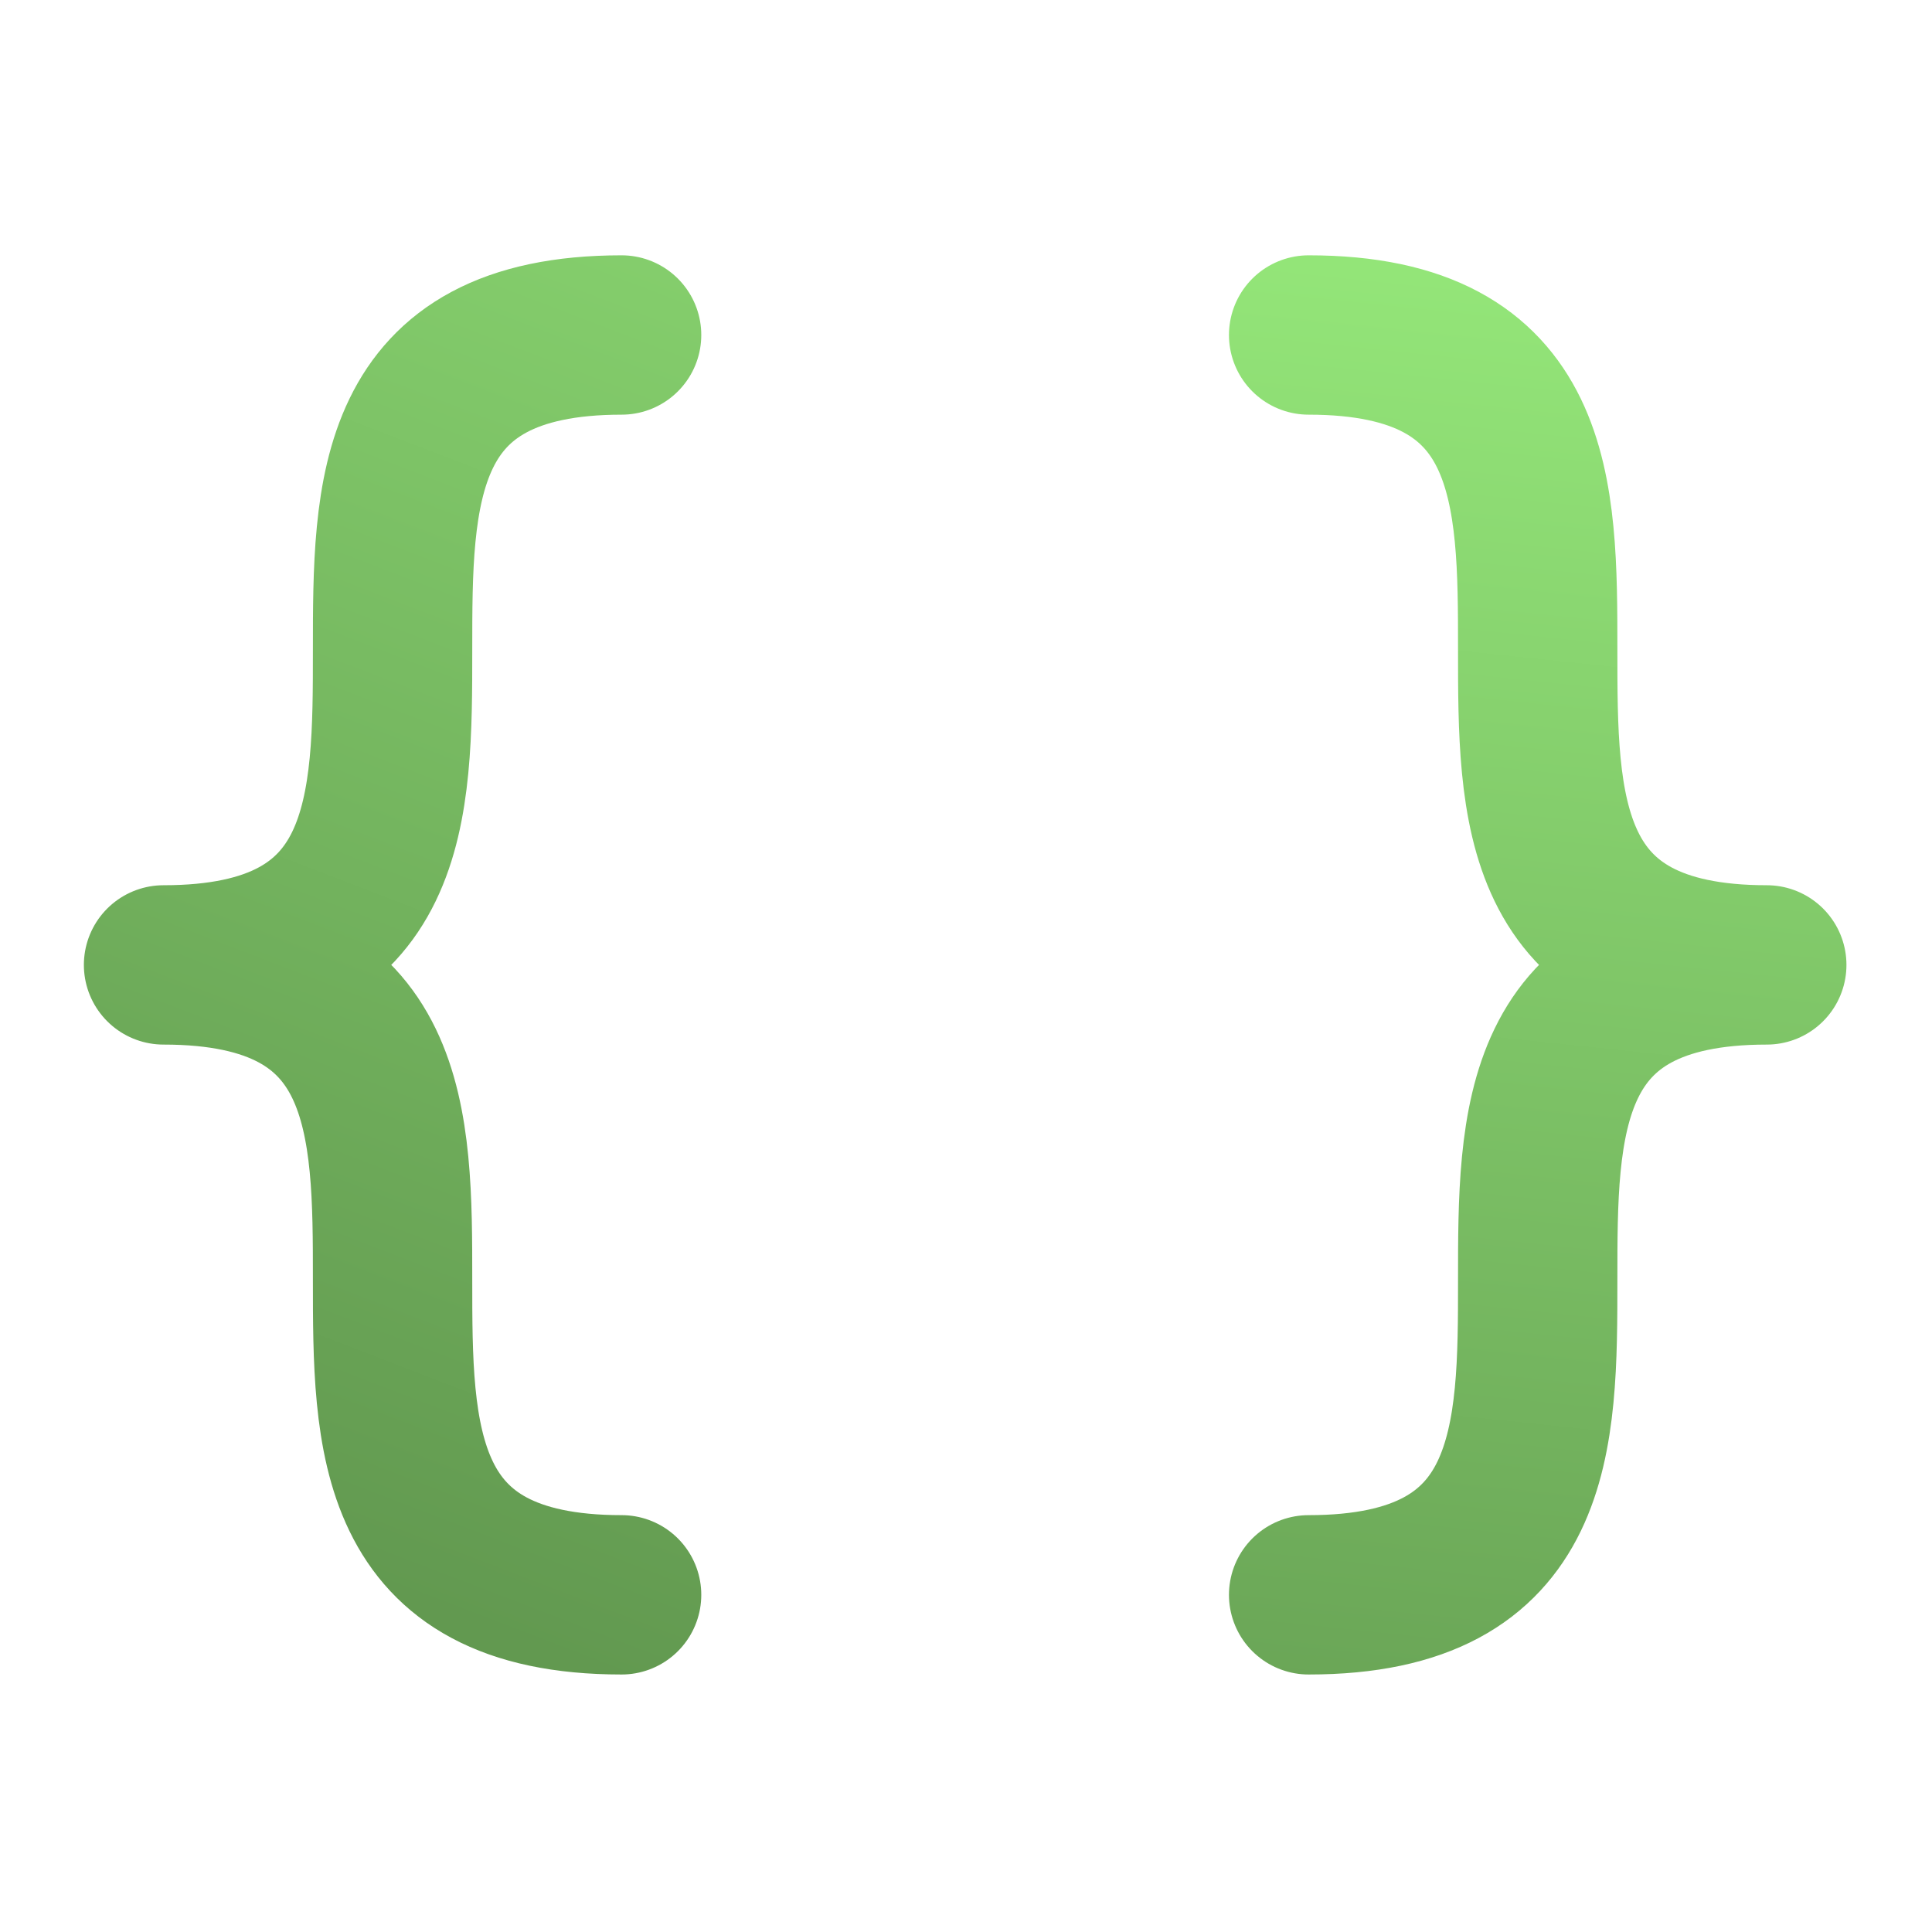<svg xmlns="http://www.w3.org/2000/svg" fill="none" viewBox="0 0 23 23" height="23" width="23">
<g clip-path="url(#clip0_1524_4790)">
<path stroke-linejoin="round" stroke-linecap="round" stroke-width="1.897" stroke="url(#paint0_linear_1524_4790)" d="M7.4 3.988C1.947 3.988 7.4 11.487 1.947 11.487C7.4 11.487 1.947 18.986 7.4 18.986"></path>
<path stroke-linejoin="round" stroke-linecap="round" stroke-width="1.897" stroke="url(#paint1_linear_1524_4790)" d="M15.579 3.988C21.033 3.988 15.579 11.487 21.033 11.487C15.579 11.487 21.033 18.986 15.579 18.986"></path>
</g>
<defs>
<linearGradient gradientUnits="userSpaceOnUse" y2="18.986" x2="4.674" y1="-9.854" x1="15.759" id="paint0_linear_1524_4790">
<stop stop-color="#A4FF86"></stop>
<stop stop-color="#629950" offset="1"></stop>
</linearGradient>
<linearGradient gradientUnits="userSpaceOnUse" y2="23.817" x2="18.603" y1="-3.215" x1="21.448" id="paint1_linear_1524_4790">
<stop stop-color="#A4FF86"></stop>
<stop stop-color="#629950" offset="1"></stop>
</linearGradient>
<clipPath id="clip0_1524_4790">
<rect transform="translate(0.579 0.58)" fill="white" height="21.816" width="21.816"></rect>
</clipPath>
</defs>
</svg>
